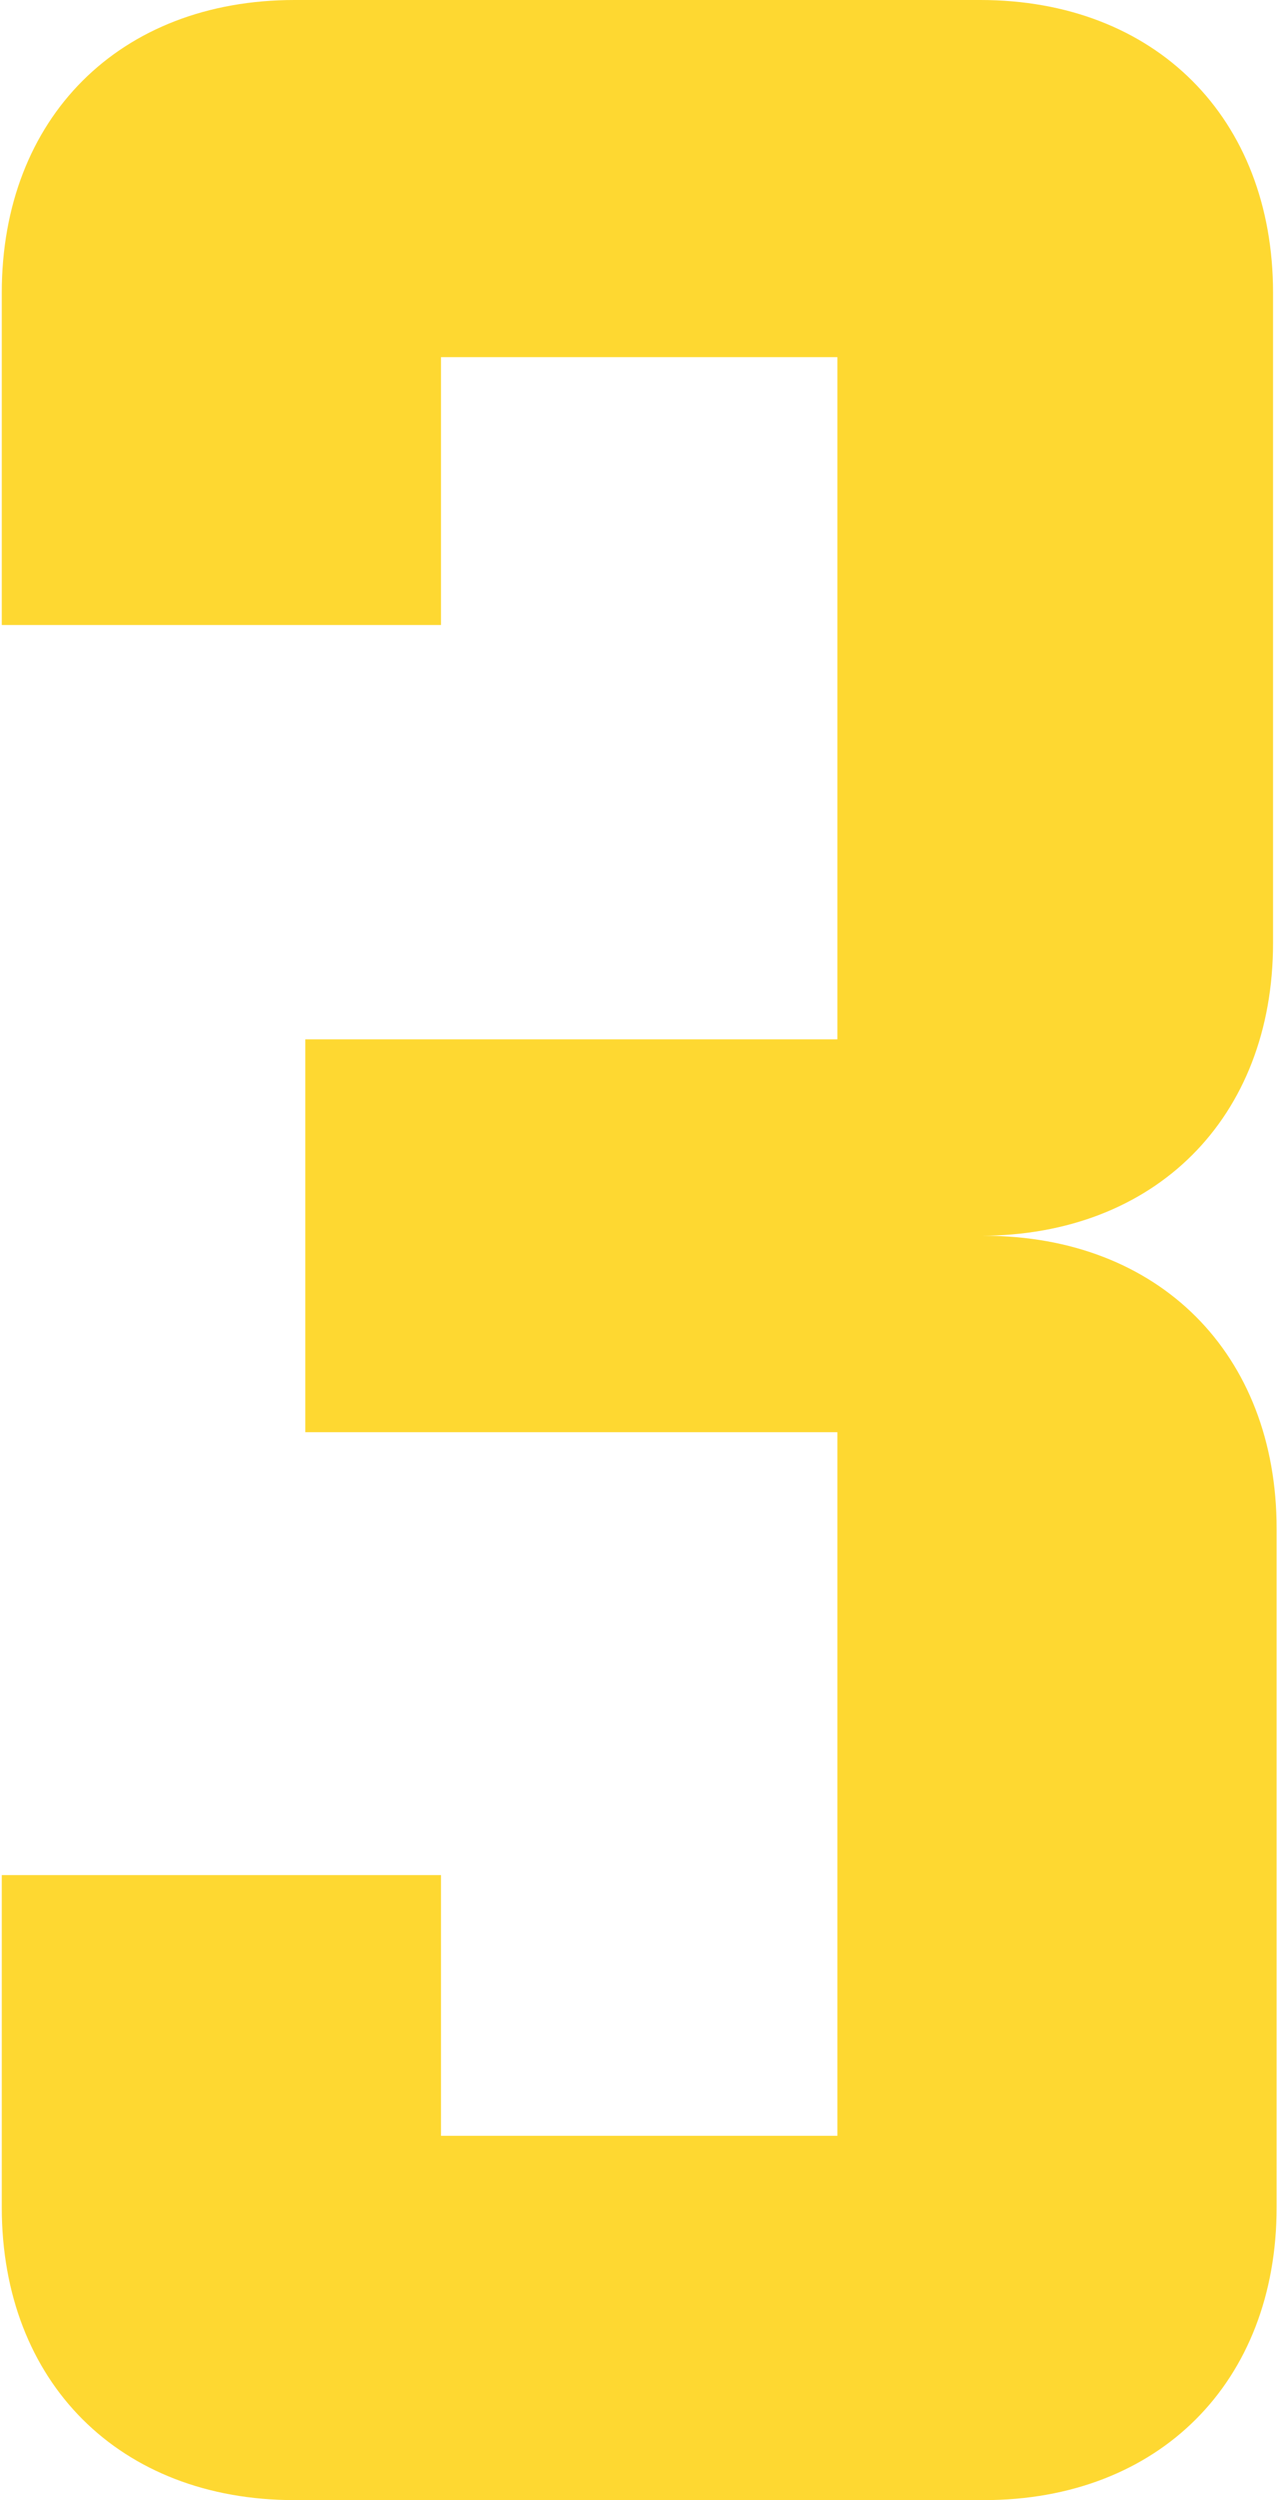 <?xml version="1.0" encoding="UTF-8"?> <svg xmlns="http://www.w3.org/2000/svg" width="276" height="539" viewBox="0 0 276 539" fill="none"><path d="M212.131 266.42C249.861 266.42 275.271 291.83 275.271 329.56V475.86C275.271 513.59 249.861 539 212.131 539H63.52C25.791 539 0.381 513.59 0.381 475.86V404.25H95.091V460.46H180.561V308.77H65.831V224.07H180.561V77H95.091V134.75H0.381V63.14C0.381 25.41 25.791 -3.67165e-05 63.52 -3.67165e-05H211.361C249.091 -3.67165e-05 274.501 25.41 274.501 63.14V203.28C274.501 241.01 249.091 266.42 211.361 266.42H212.131Z" fill="#FED831"></path></svg> 